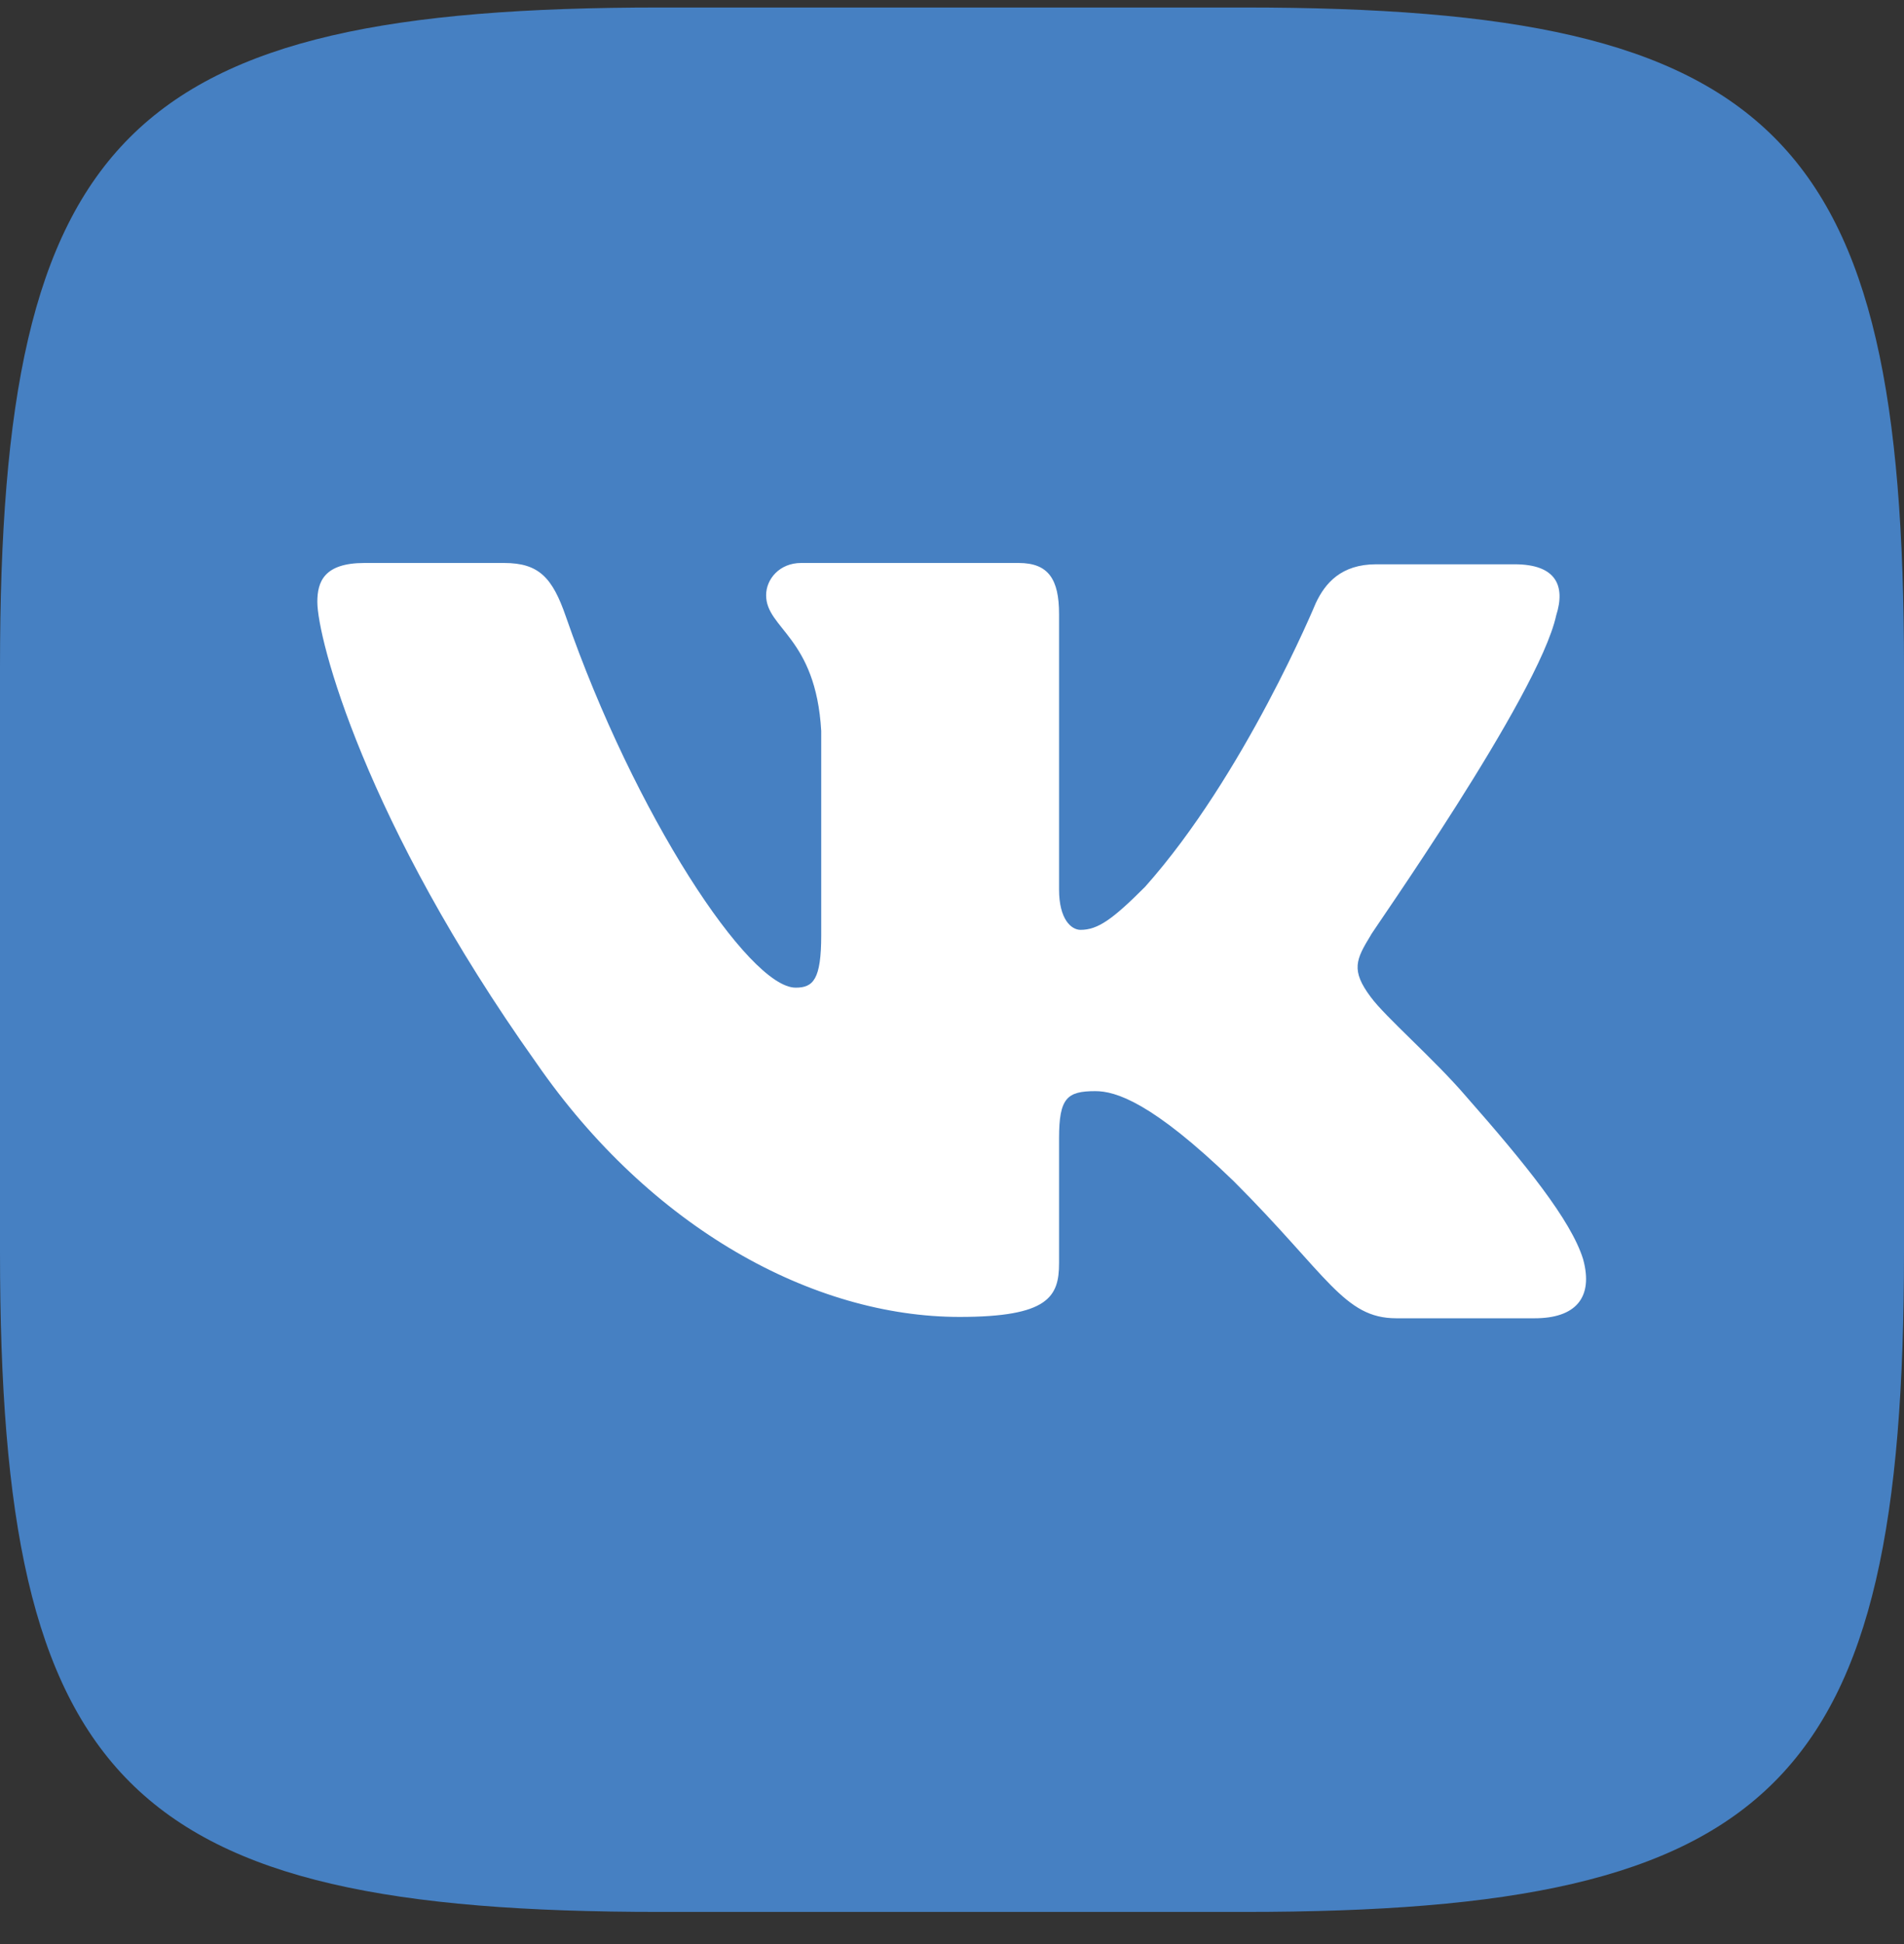 <?xml version="1.0" encoding="UTF-8"?> <svg xmlns="http://www.w3.org/2000/svg" width="48" height="49" viewBox="0 0 48 49" fill="none"><rect x="0" y="0" width="48" height="49" fill="#333333" stroke="none"/> <path fill-rule="evenodd" clip-rule="evenodd" d="M16.632 0.189H31.368C44.816 0.189 48 3.374 48 16.822V31.557C48 45.005 44.816 48.19 31.368 48.19H16.632C3.184 48.19 0 45.005 0 31.557V16.822C0 3.374 3.184 0.189 16.632 0.189Z" fill="#4680C2"></path> <path fill-rule="evenodd" clip-rule="evenodd" d="M39.232 15.511C39.469 14.765 39.232 14.223 38.182 14.223H34.693C33.812 14.223 33.406 14.698 33.169 15.206C33.169 15.206 31.373 19.542 28.867 22.353C28.054 23.166 27.681 23.437 27.241 23.437C27.003 23.437 26.699 23.166 26.699 22.421V15.477C26.699 14.596 26.428 14.19 25.682 14.19H20.195C19.653 14.19 19.314 14.596 19.314 15.002C19.314 15.849 20.567 16.053 20.703 18.424V23.573C20.703 24.691 20.5 24.894 20.059 24.894C18.874 24.894 15.994 20.524 14.267 15.544C13.928 14.562 13.589 14.19 12.709 14.19H9.186C8.169 14.19 8 14.664 8 15.172C8 16.087 9.186 20.693 13.521 26.791C16.401 30.957 20.5 33.193 24.192 33.193C26.428 33.193 26.699 32.685 26.699 31.838V28.688C26.699 27.672 26.902 27.502 27.613 27.502C28.121 27.502 29.036 27.773 31.102 29.772C33.474 32.143 33.88 33.227 35.201 33.227H38.69C39.706 33.227 40.181 32.719 39.91 31.736C39.605 30.754 38.453 29.331 36.963 27.638C36.15 26.689 34.93 25.639 34.557 25.131C34.049 24.453 34.185 24.183 34.557 23.573C34.524 23.573 38.792 17.543 39.232 15.511Z" fill="white"></path> </svg> 
